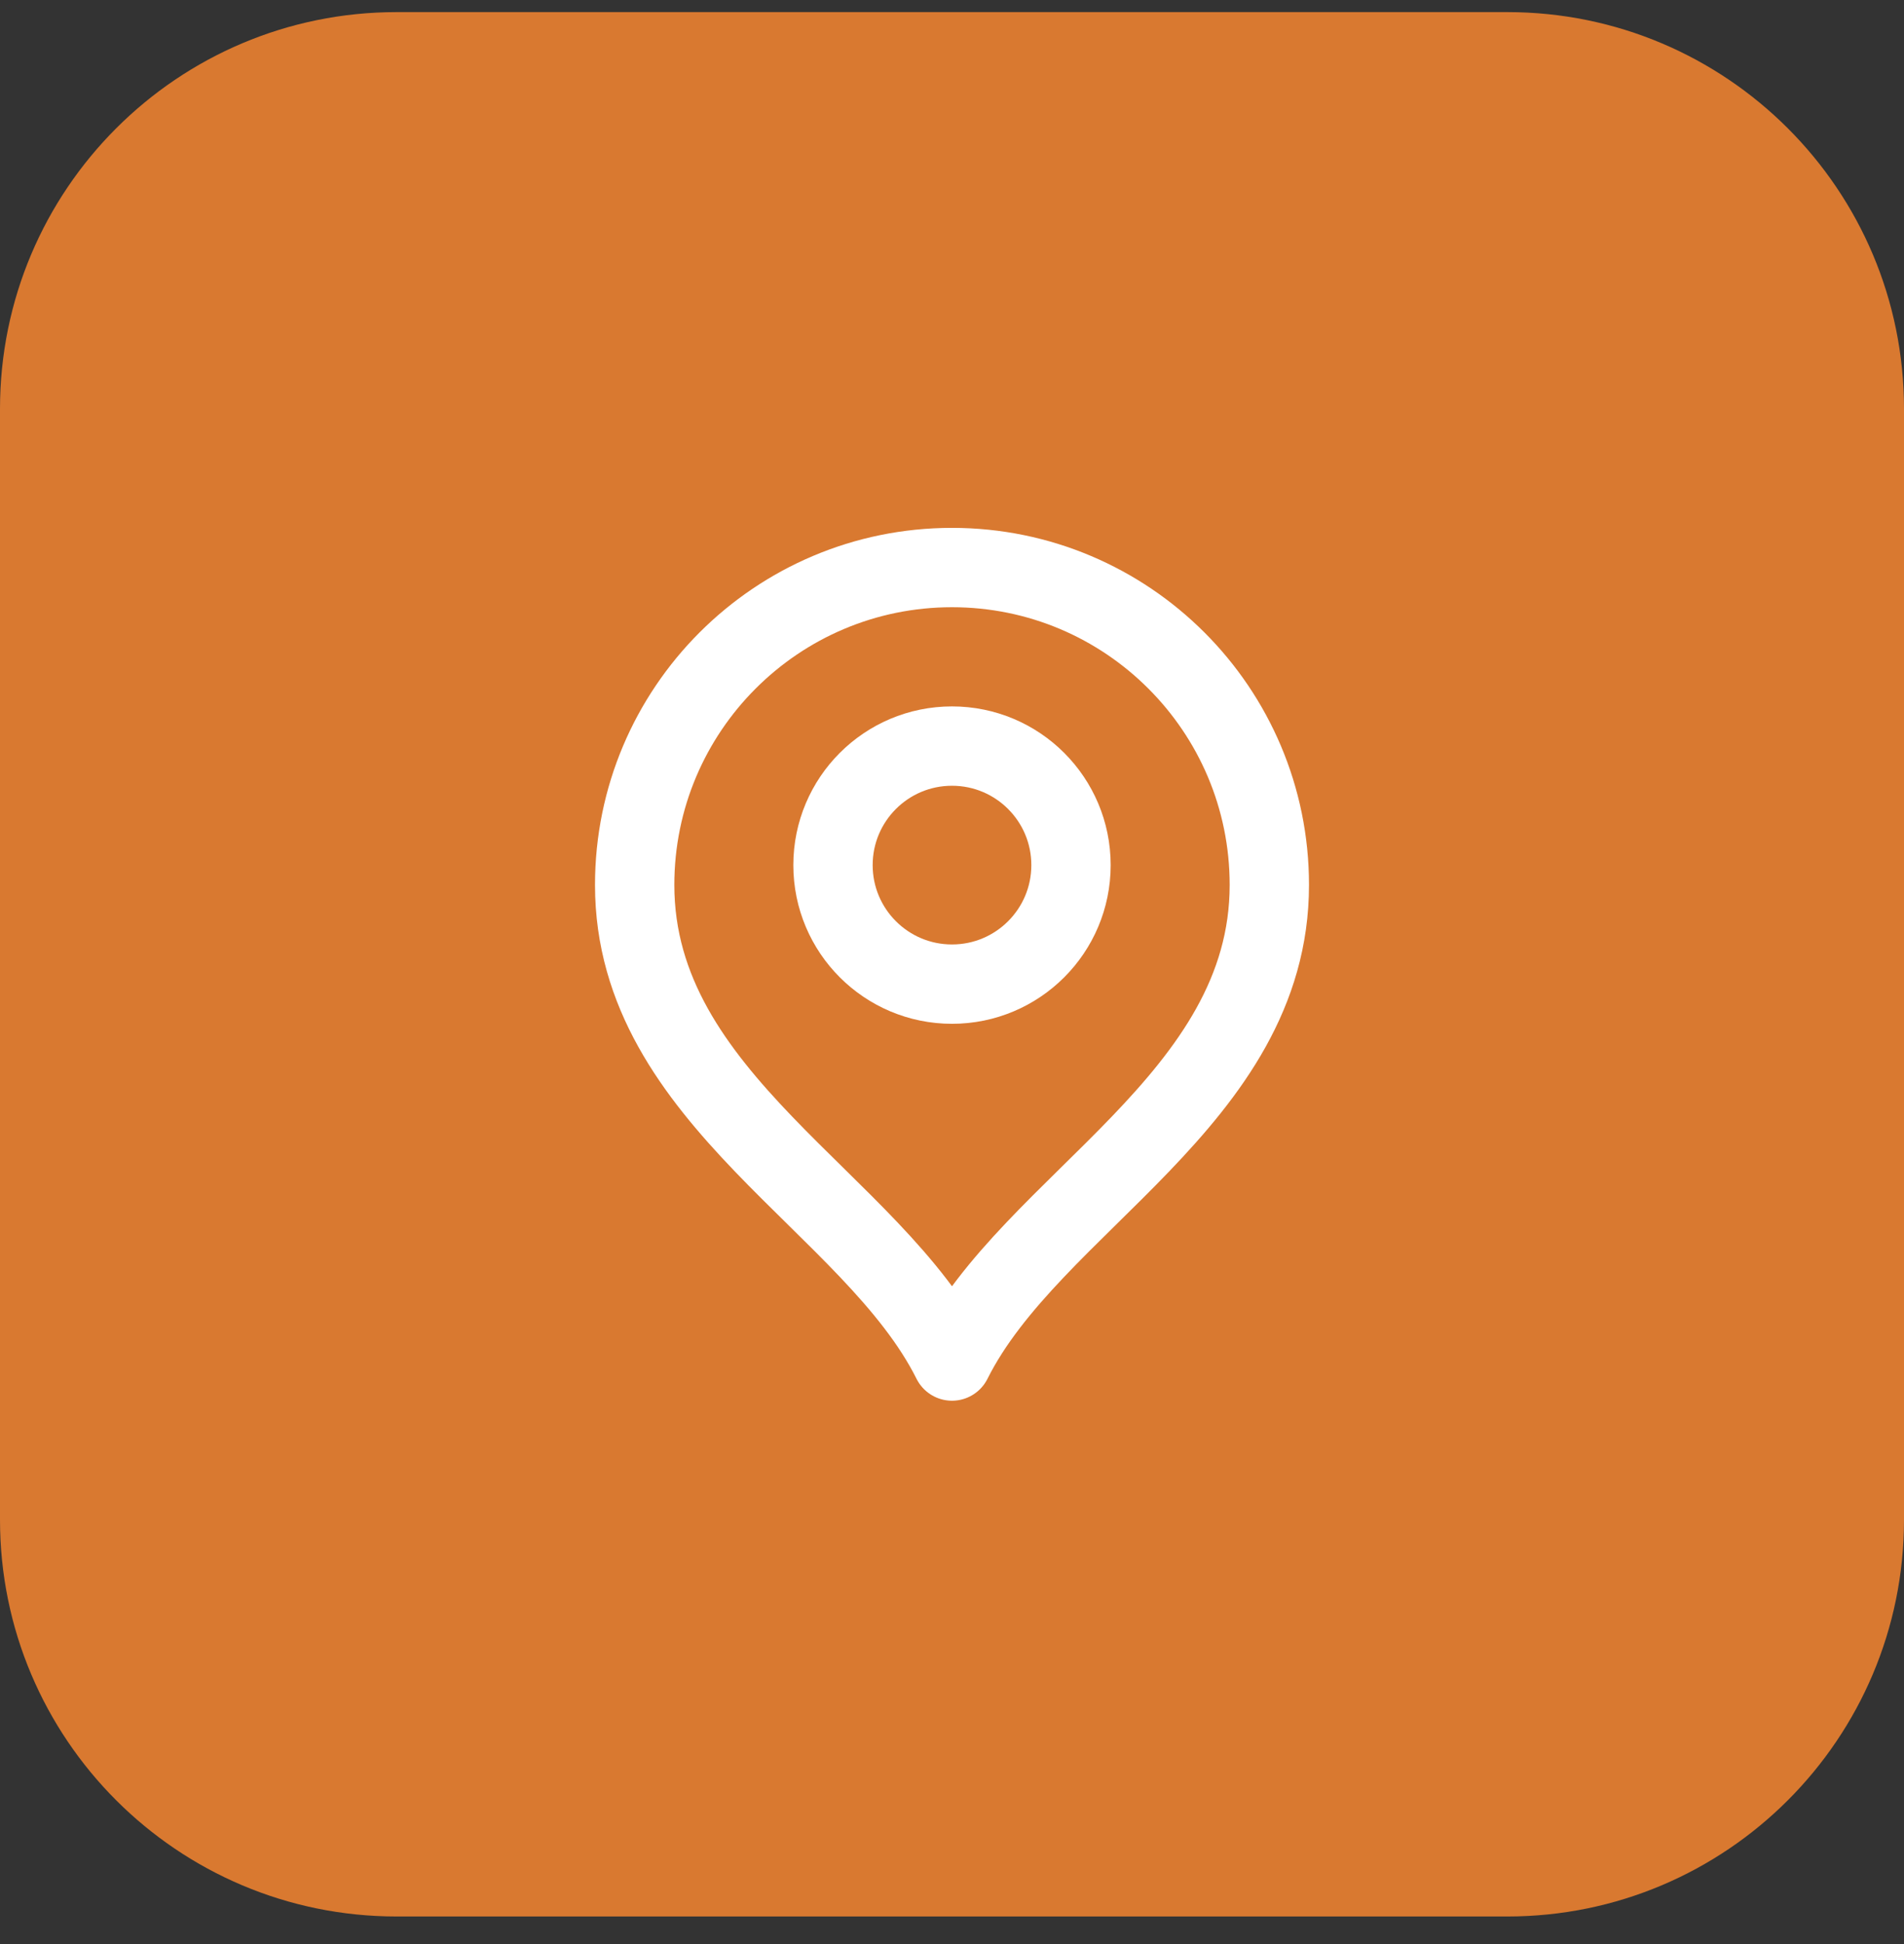 <svg xmlns="http://www.w3.org/2000/svg" fill="none" viewBox="0 0 48 49" height="49" width="48">
<rect x="0" y="0" width="48" height="49" fill="#333333" stroke="none"/>
<path fill="#D97930" d="M0 10.305C0 4.782 4.477 0.305 10 0.305H38C43.523 0.305 48 4.782 48 10.305V38.305C48 43.828 43.523 48.305 38 48.305H10C4.477 48.305 0 43.828 0 38.305V10.305Z"></path>
<path stroke-linejoin="round" stroke-linecap="round" stroke-width="2" stroke="white" d="M24 24.805C25.657 24.805 27 23.462 27 21.805C27 20.148 25.657 18.805 24 18.805C22.343 18.805 21 20.148 21 21.805C21 23.462 22.343 24.805 24 24.805Z"></path>
<path stroke-linejoin="round" stroke-linecap="round" stroke-width="2" stroke="white" d="M24 34.305C26 30.305 32 27.723 32 22.305C32 17.886 28.418 14.305 24 14.305C19.582 14.305 16 17.886 16 22.305C16 27.723 22 30.305 24 34.305Z"></path>
</svg>
